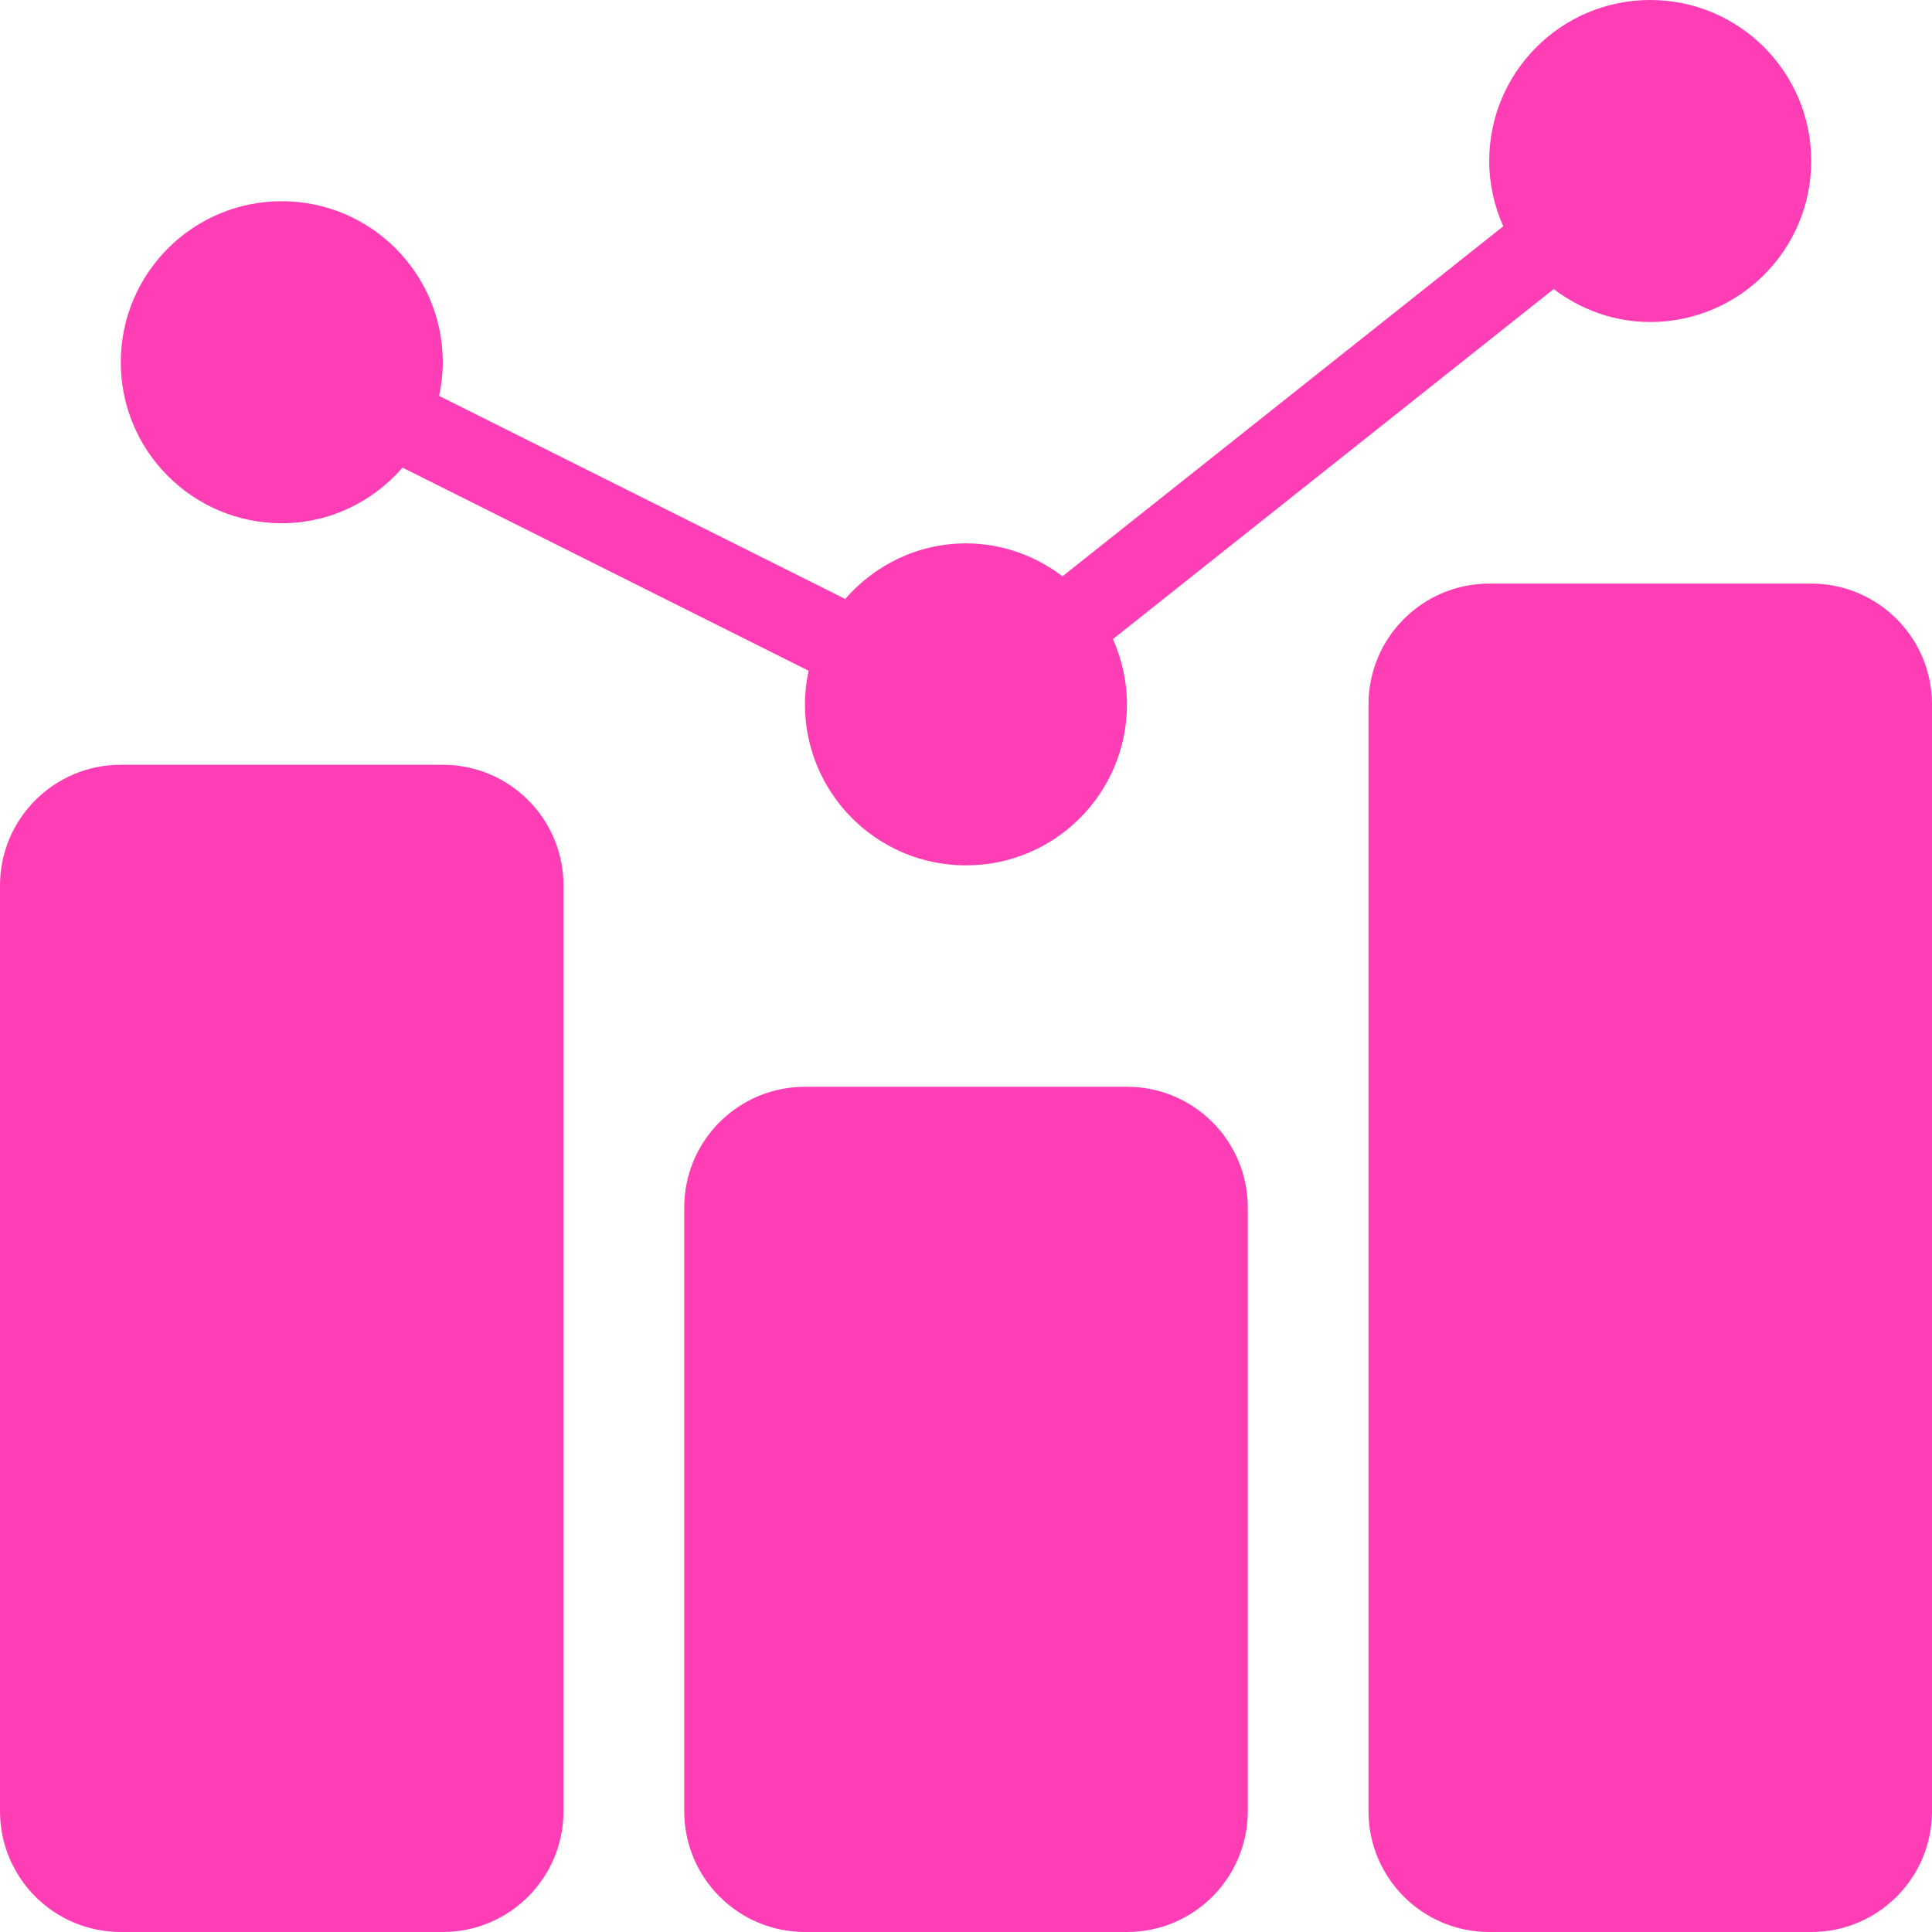 <svg width="39" height="39" viewBox="0 0 39 39" fill="none" xmlns="http://www.w3.org/2000/svg">
<path d="M8.938 15.438H2.438C1.091 15.438 0 16.529 0 17.875V36.562C0 37.909 1.091 39 2.438 39H8.938C10.284 39 11.375 37.909 11.375 36.562V17.875C11.375 16.529 10.284 15.438 8.938 15.438Z" fill="#FF3DB5"/>
<path d="M22.75 21.938H16.25C14.904 21.938 13.812 23.029 13.812 24.375V36.562C13.812 37.909 14.904 39 16.25 39H22.75C24.096 39 25.188 37.909 25.188 36.562V24.375C25.188 23.029 24.096 21.938 22.75 21.938Z" fill="#FF3DB5"/>
<path d="M36.562 11.781H30.062C28.716 11.781 27.625 12.873 27.625 14.219V36.562C27.625 37.909 28.716 39 30.062 39H36.562C37.909 39 39 37.909 39 36.562V14.219C39 12.873 37.909 11.781 36.562 11.781Z" fill="#FF3DB5"/>
<path d="M33.312 0C31.517 0 30.062 1.455 30.062 3.25C30.062 3.72 30.166 4.164 30.345 4.568L21.448 11.633C20.904 11.222 20.234 10.969 19.499 10.969C18.523 10.969 17.656 11.409 17.061 12.091L8.864 7.992C8.911 7.772 8.938 7.546 8.938 7.312C8.938 5.518 7.482 4.062 5.688 4.062C3.893 4.062 2.438 5.518 2.438 7.312C2.438 9.107 3.893 10.562 5.688 10.562C6.664 10.562 7.53 10.122 8.126 9.44L16.323 13.54C16.276 13.759 16.249 13.986 16.249 14.219C16.249 16.014 17.704 17.469 19.499 17.469C21.294 17.469 22.749 16.014 22.749 14.219C22.749 13.748 22.645 13.305 22.466 12.901L31.363 5.835C31.907 6.247 32.577 6.5 33.312 6.5C35.106 6.5 36.562 5.045 36.562 3.25C36.562 1.455 35.106 0 33.312 0Z" fill="#FF3DB5"/>
</svg>
